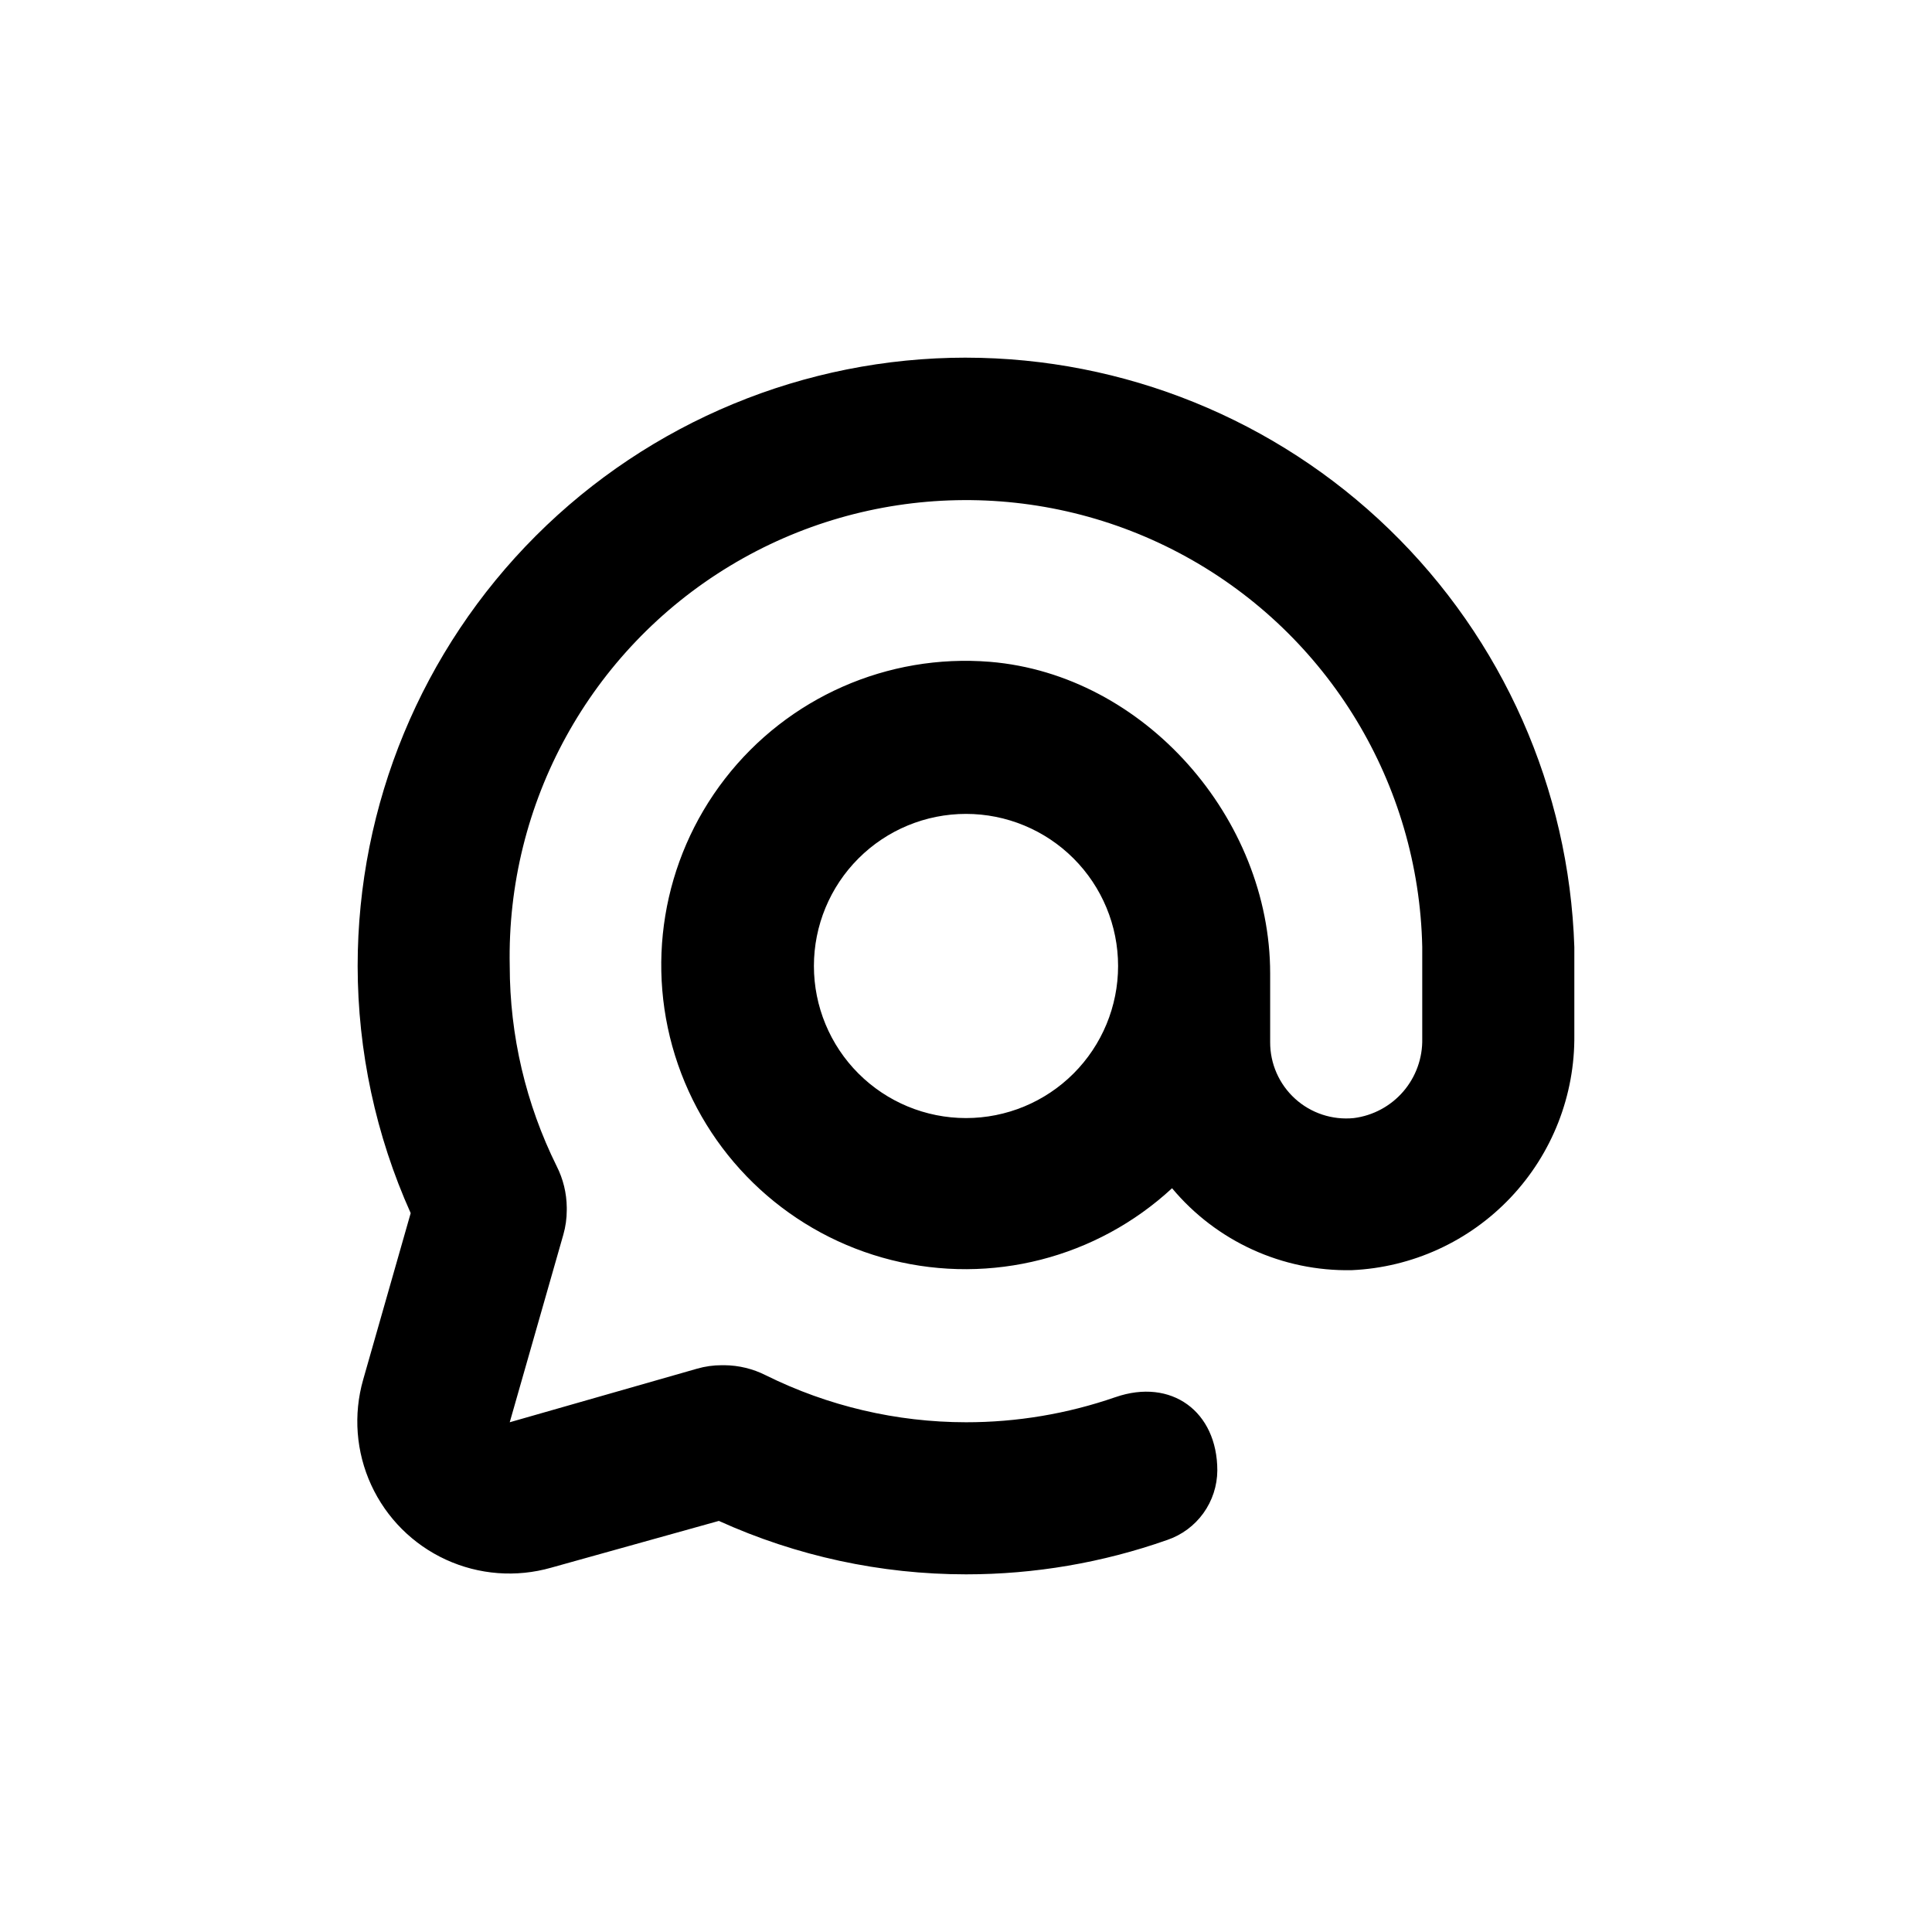 <?xml version="1.0" encoding="UTF-8"?>
<!-- Uploaded to: ICON Repo, www.svgrepo.com, Generator: ICON Repo Mixer Tools -->
<svg fill="#000000" width="800px" height="800px" version="1.1" viewBox="144 144 512 512" xmlns="http://www.w3.org/2000/svg">
 <path d="m400 238.78c-42.758 0-83.766 16.984-114 47.219s-47.219 71.242-47.219 114c0.023 22.574 4.812 44.895 14.055 65.492l-12.594 44.133v0.004c-2.648 9.258-1.891 19.156 2.129 27.902 4.023 8.75 11.043 15.77 19.793 19.789 8.746 4.023 18.645 4.777 27.902 2.133l44.438-12.395c20.574 9.328 42.902 14.156 65.496 14.16 18.172 0.008 36.215-3.078 53.352-9.121 3.84-1.312 7.18-3.789 9.555-7.082 2.371-3.297 3.664-7.246 3.695-11.305 0-15.668-12.191-24.586-27.004-19.445v-0.004c-12.734 4.414-26.121 6.664-39.598 6.652-18.406-0.012-36.562-4.269-53.051-12.445-3.391-1.719-7.133-2.633-10.934-2.672h-0.758c-2.195 0-4.383 0.305-6.496 0.91l-49.676 14.207 14.207-49.727c0.602-2.113 0.906-4.301 0.906-6.5v-0.707c-0.039-3.801-0.953-7.539-2.672-10.93-8.172-16.492-12.434-34.648-12.441-53.051-0.902-43.199 21.312-83.598 58.273-105.98 36.961-22.379 83.055-23.34 120.91-2.519 37.863 20.82 61.738 60.258 62.641 103.46v24.285-0.004c0.113 5.133-1.676 10.125-5.023 14.016-3.352 3.891-8.023 6.398-13.113 7.047-5.688 0.57-11.348-1.297-15.574-5.141s-6.625-9.301-6.594-15.012v-18.188c0-41.062-33.305-79.199-74.262-82.574-27.137-2.195-53.543 9.457-70.215 30.977-16.672 21.52-21.359 50-12.457 75.727 8.898 25.727 30.184 45.223 56.59 51.836 26.406 6.617 54.367-0.543 74.348-19.035 11.75 14.086 29.266 22.074 47.609 21.715 16.004-0.707 31.109-7.609 42.117-19.25 11.012-11.637 17.062-27.102 16.879-43.121v-23.277c-1.375-41.859-18.953-81.547-49.035-110.68-30.078-29.141-70.305-45.453-112.18-45.496zm0 201.52c-10.691 0-20.941-4.246-28.5-11.805s-11.805-17.812-11.805-28.5c0-10.691 4.246-20.941 11.805-28.5s17.809-11.805 28.5-11.805c10.688 0 20.941 4.246 28.5 11.805s11.805 17.809 11.805 28.5c0 10.688-4.246 20.941-11.805 28.5s-17.812 11.805-28.5 11.805z"/>
</svg>